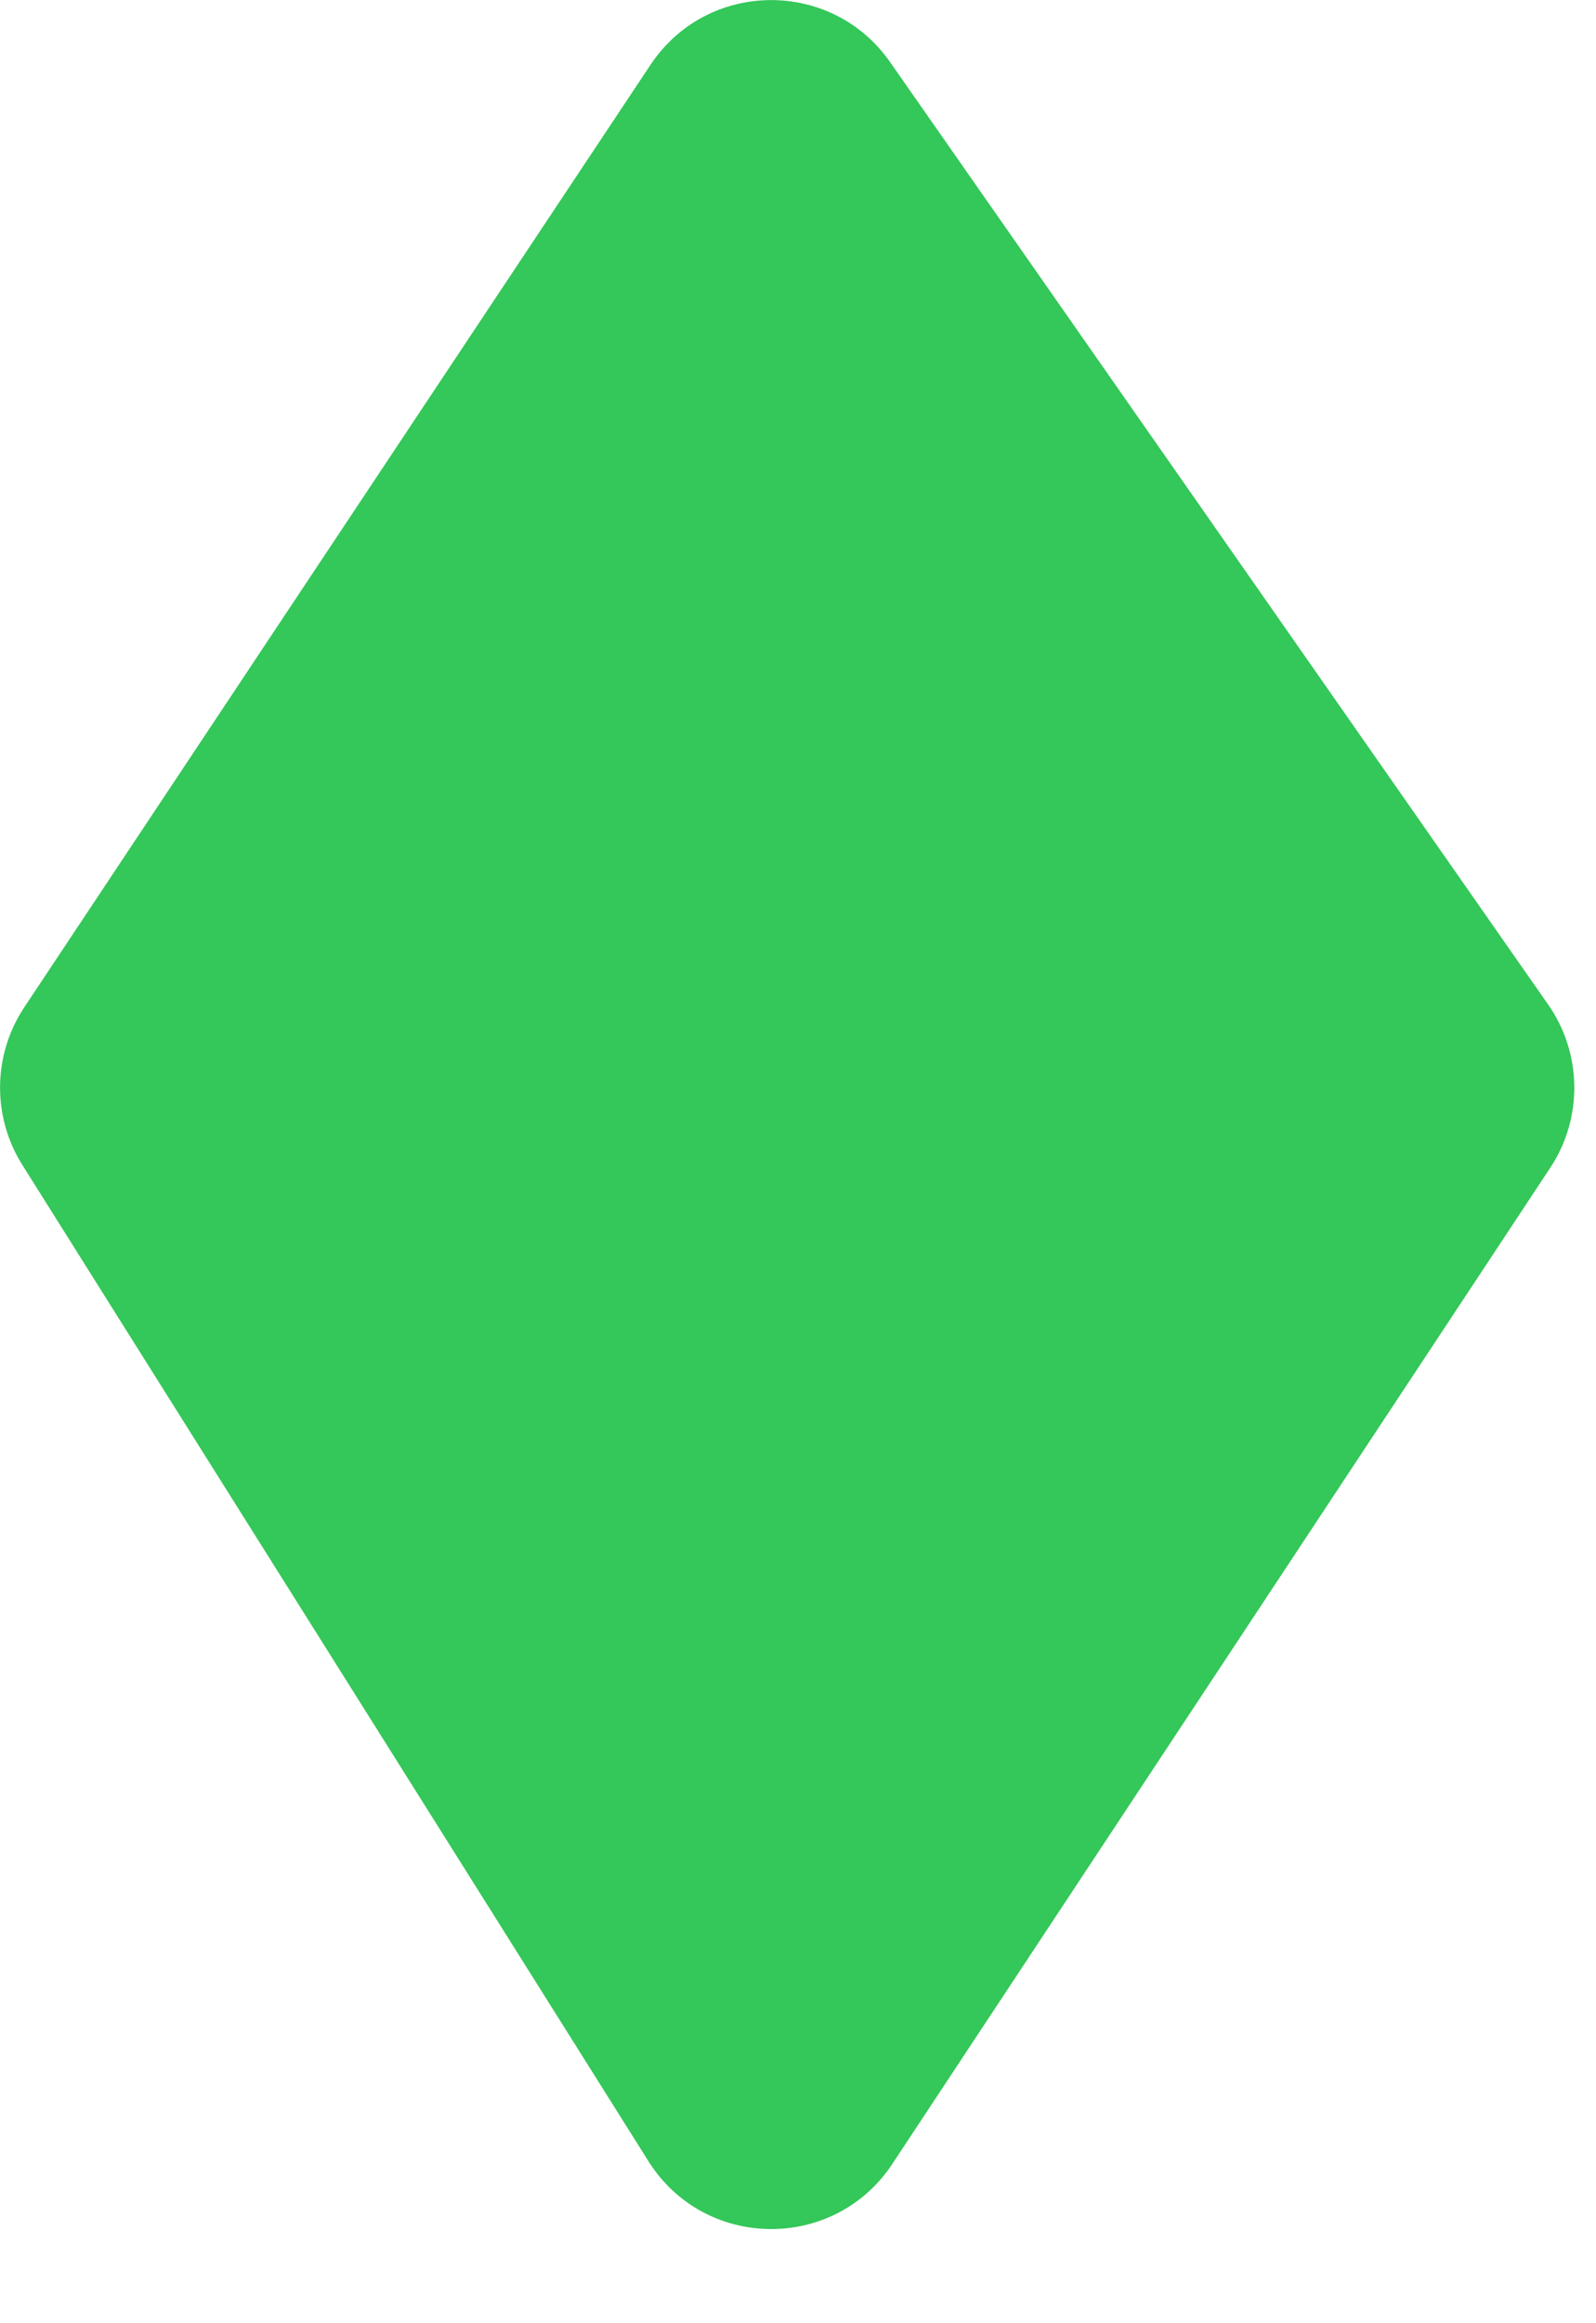 <svg width="11" height="16" viewBox="0 0 11 16" fill="none" xmlns="http://www.w3.org/2000/svg">
<path d="M0.154 8.023C-0.056 7.689 -0.05 7.264 0.168 6.936L4.483 0.447C4.873 -0.14 5.731 -0.15 6.135 0.428L10.67 6.918C10.905 7.254 10.911 7.7 10.685 8.042L6.15 14.903C5.749 15.509 4.856 15.499 4.469 14.884L0.154 8.023Z" fill="#34C759"/>
</svg>
